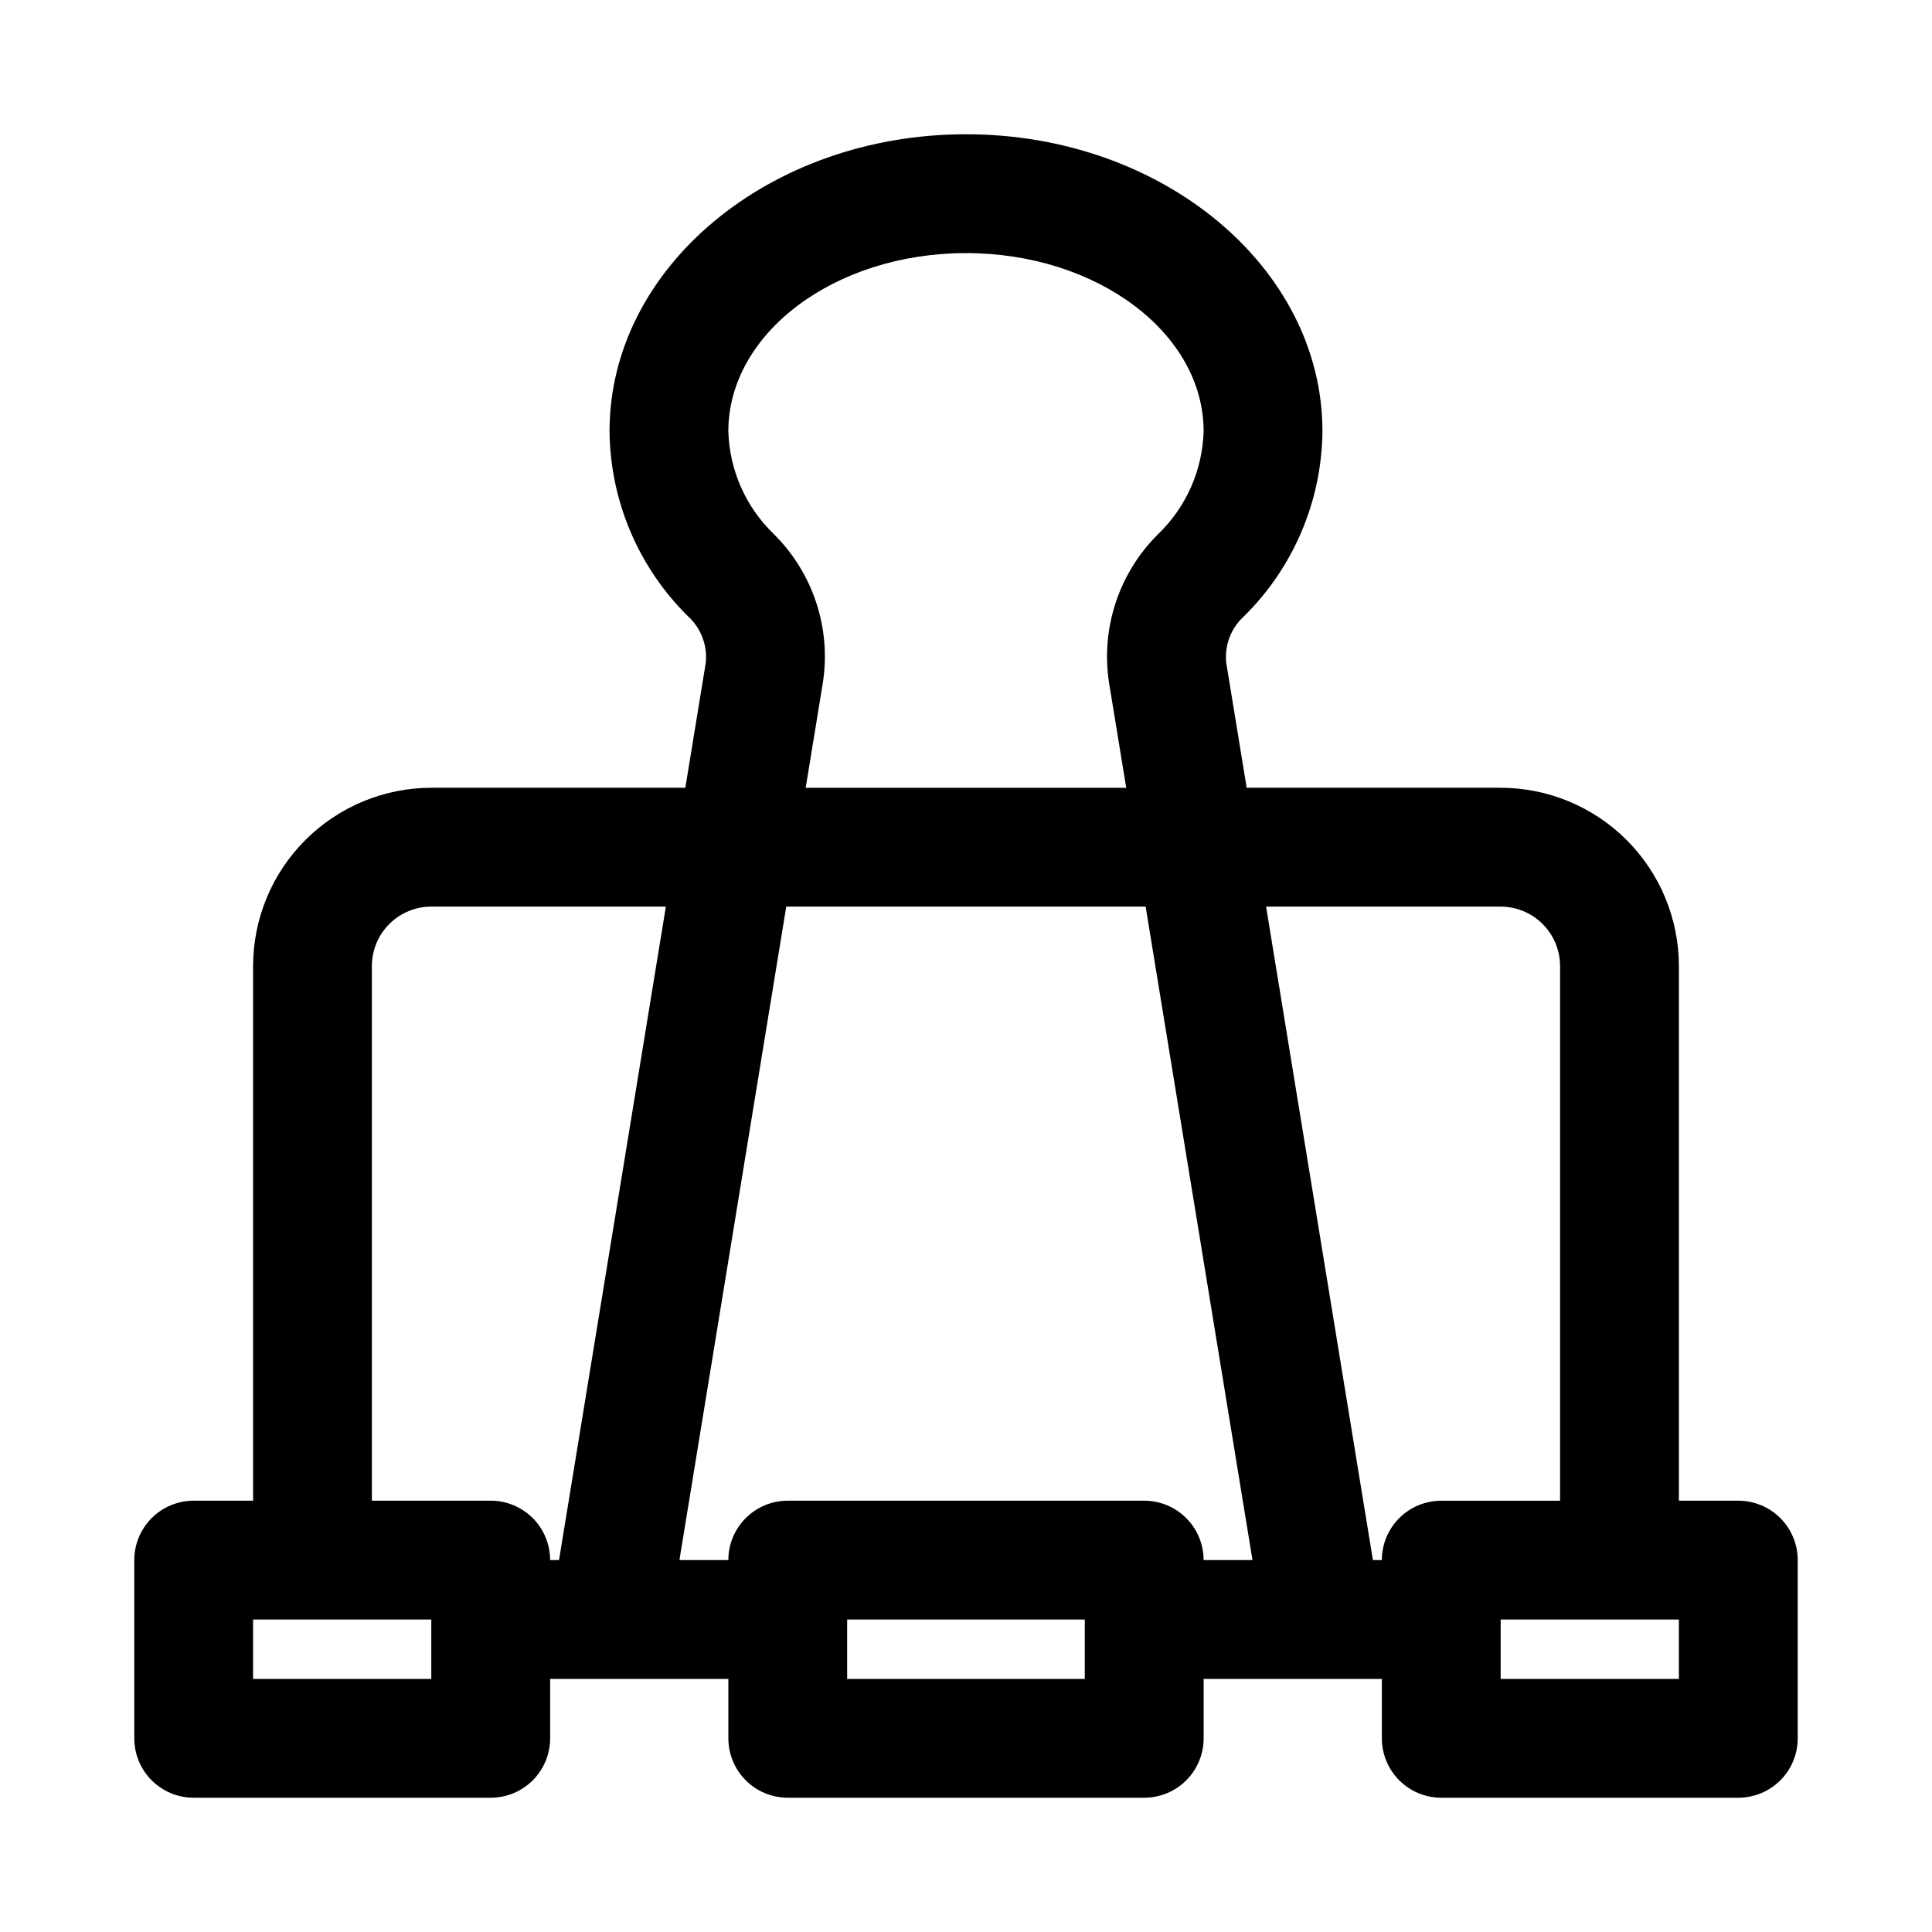 <?xml version="1.0" encoding="UTF-8"?>
<!-- Uploaded to: ICON Repo, www.svgrepo.com, Generator: ICON Repo Mixer Tools -->
<svg fill="#000000" width="800px" height="800px" version="1.1" viewBox="144 144 512 512" xmlns="http://www.w3.org/2000/svg">
 <path d="m604.67 541.7h-15.746v-141.7c-0.012-12.523-4.992-24.531-13.848-33.383-8.855-8.855-20.859-13.836-33.383-13.852h-67.312l-5.41-33.086c-0.5-4.586 1.207-9.137 4.598-12.262 13.199-12.953 20.715-30.621 20.891-49.117 0-43.402-42.375-78.719-94.465-78.719s-94.465 35.316-94.465 78.719h0.004c0.176 18.496 7.691 36.168 20.895 49.121 3.387 3.133 5.09 7.68 4.598 12.262l-5.41 33.082h-67.316c-12.52 0.016-24.527 4.996-33.383 13.852-8.855 8.852-13.836 20.859-13.848 33.383v141.7h-15.746c-4.176 0-8.18 1.66-11.133 4.609-2.949 2.953-4.609 6.957-4.609 11.133v47.234c0 4.176 1.66 8.18 4.609 11.133 2.953 2.953 6.957 4.609 11.133 4.609h78.723c4.176 0 8.18-1.656 11.133-4.609 2.953-2.953 4.609-6.957 4.609-11.133v-15.746h47.23v15.742l0.004 0.004c0 4.176 1.656 8.18 4.609 11.133 2.953 2.953 6.957 4.609 11.133 4.609h94.465c4.176 0 8.18-1.656 11.133-4.609 2.953-2.953 4.613-6.957 4.613-11.133v-15.746h47.23v15.746c0 4.176 1.66 8.18 4.609 11.133 2.953 2.953 6.957 4.609 11.133 4.609h78.723c4.176 0 8.18-1.656 11.133-4.609 2.953-2.953 4.609-6.957 4.609-11.133v-47.234c0-4.176-1.656-8.18-4.609-11.133-2.953-2.949-6.957-4.609-11.133-4.609zm-255.66-256.22c-7.391-7.144-11.695-16.898-11.992-27.176 0-26.047 28.25-47.23 62.977-47.23s62.977 21.188 62.977 47.23c-0.297 10.273-4.594 20.023-11.977 27.168-10.402 10.246-15.277 24.848-13.117 39.285l4.582 28.012h-84.945l4.578-28.004c2.172-14.434-2.691-29.035-13.082-39.285zm-90.715 303.45h-47.23v-15.742h47.23zm15.742-47.23h-31.484v-141.7c0.004-4.176 1.664-8.176 4.617-11.129 2.949-2.949 6.953-4.609 11.125-4.617h62.168l-28.316 173.18h-2.363c0-4.176-1.656-8.18-4.609-11.133-2.953-2.949-6.957-4.609-11.133-4.609zm157.44 47.23h-62.973v-15.742h62.977v15.742zm15.742-47.23h-94.461c-4.176 0-8.18 1.66-11.133 4.609-2.953 2.953-4.609 6.957-4.609 11.133h-12.965l28.312-173.18h95.242l28.316 173.18h-12.953c0-4.176-1.66-8.18-4.613-11.133-2.953-2.949-6.957-4.609-11.133-4.609zm62.977 15.742h-2.359l-28.312-173.18h62.164c4.176 0.004 8.176 1.664 11.129 4.617 2.949 2.949 4.609 6.953 4.613 11.129v141.7h-31.488c-4.176 0-8.18 1.66-11.133 4.609-2.949 2.953-4.609 6.957-4.609 11.133zm78.719 31.488h-47.227v-15.742h47.23v15.742z"/>
</svg>